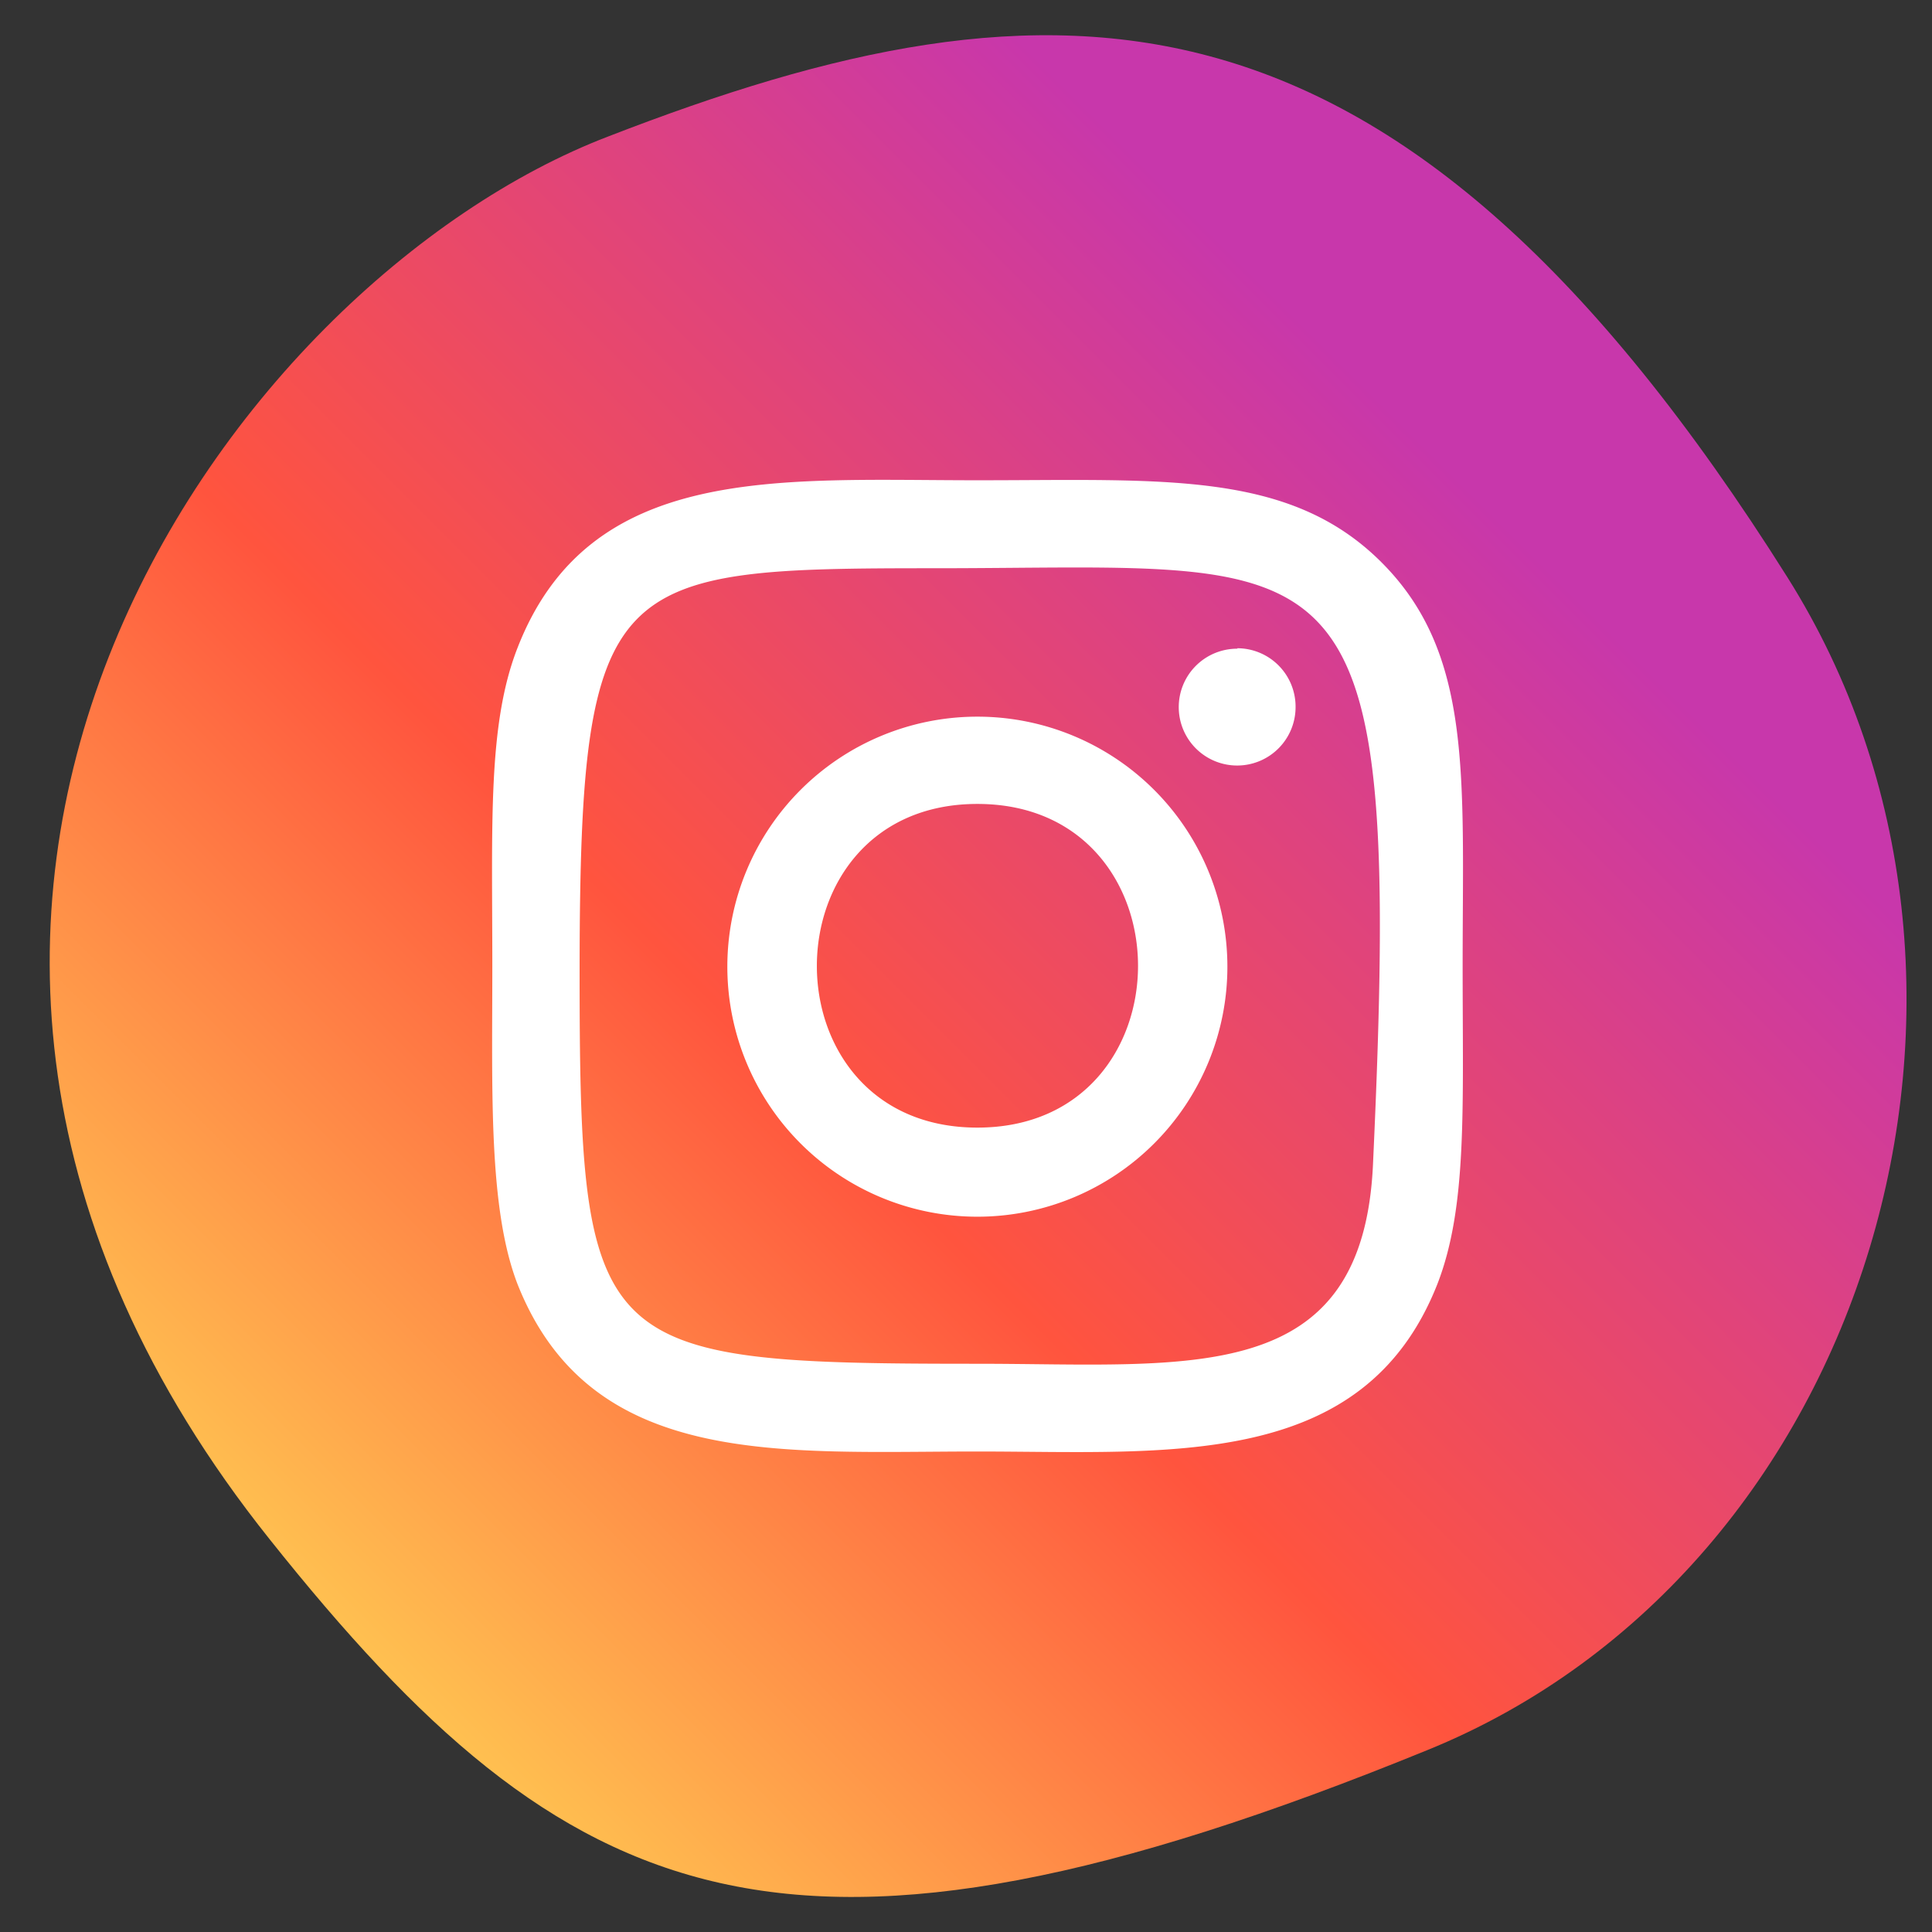 <svg id="Layer_1" data-name="Layer 1" xmlns="http://www.w3.org/2000/svg" xmlns:xlink="http://www.w3.org/1999/xlink" viewBox="0 0 85 85"><rect x="0" y="0" width="85" height="85" fill="#333333" stroke="none"/><defs><style>.cls-1{fill:url(#linear-gradient);}.cls-2{fill:#fff;}</style><linearGradient id="linear-gradient" x1="8.82" y1="-96.48" x2="64.6" y2="-40.71" gradientTransform="matrix(1, 0, 0, -1, 0, -19.28)" gradientUnits="userSpaceOnUse"><stop offset="0" stop-color="#fd5"/><stop offset="0.5" stop-color="#ff543e"/><stop offset="1" stop-color="#c837ab"/></linearGradient></defs><path class="cls-1" d="M26.77,6C46.45-1.63,61.43-1.94,78.64,25.4,89.88,43.24,82.32,69.07,62.79,77,34.65,88.48,25,84.21,11.87,67.73-10.19,40.1,10.07,12.38,26.77,6Z"/><path class="cls-2" d="M43,21.13c-8.75,0-17.06-.77-20.23,7.37-1.32,3.37-1.11,7.73-1.11,14,0,5.49-.18,10.66,1.11,14C26,64.64,34.35,63.86,43,63.86c8.39,0,17,.86,20.24-7.37,1.32-3.4,1.11-7.71,1.11-14,0-8.34.46-13.74-3.59-17.77S51.16,21.13,43,21.13ZM41.12,25c18.26,0,20.59-2.05,19.29,26.14C60,61.1,52.37,60,43,60c-17,0-17.5-.49-17.5-17.52C25.53,25.26,26.88,25,41.12,25Zm13.32,3.54A2.57,2.57,0,1,0,57,31.09,2.57,2.57,0,0,0,54.44,28.52ZM43,31.53a11,11,0,1,0,11,11,11,11,0,0,0-11-11Zm0,3.84c9.42,0,9.43,14.24,0,14.24S33.6,35.37,43,35.37Z"/></svg>